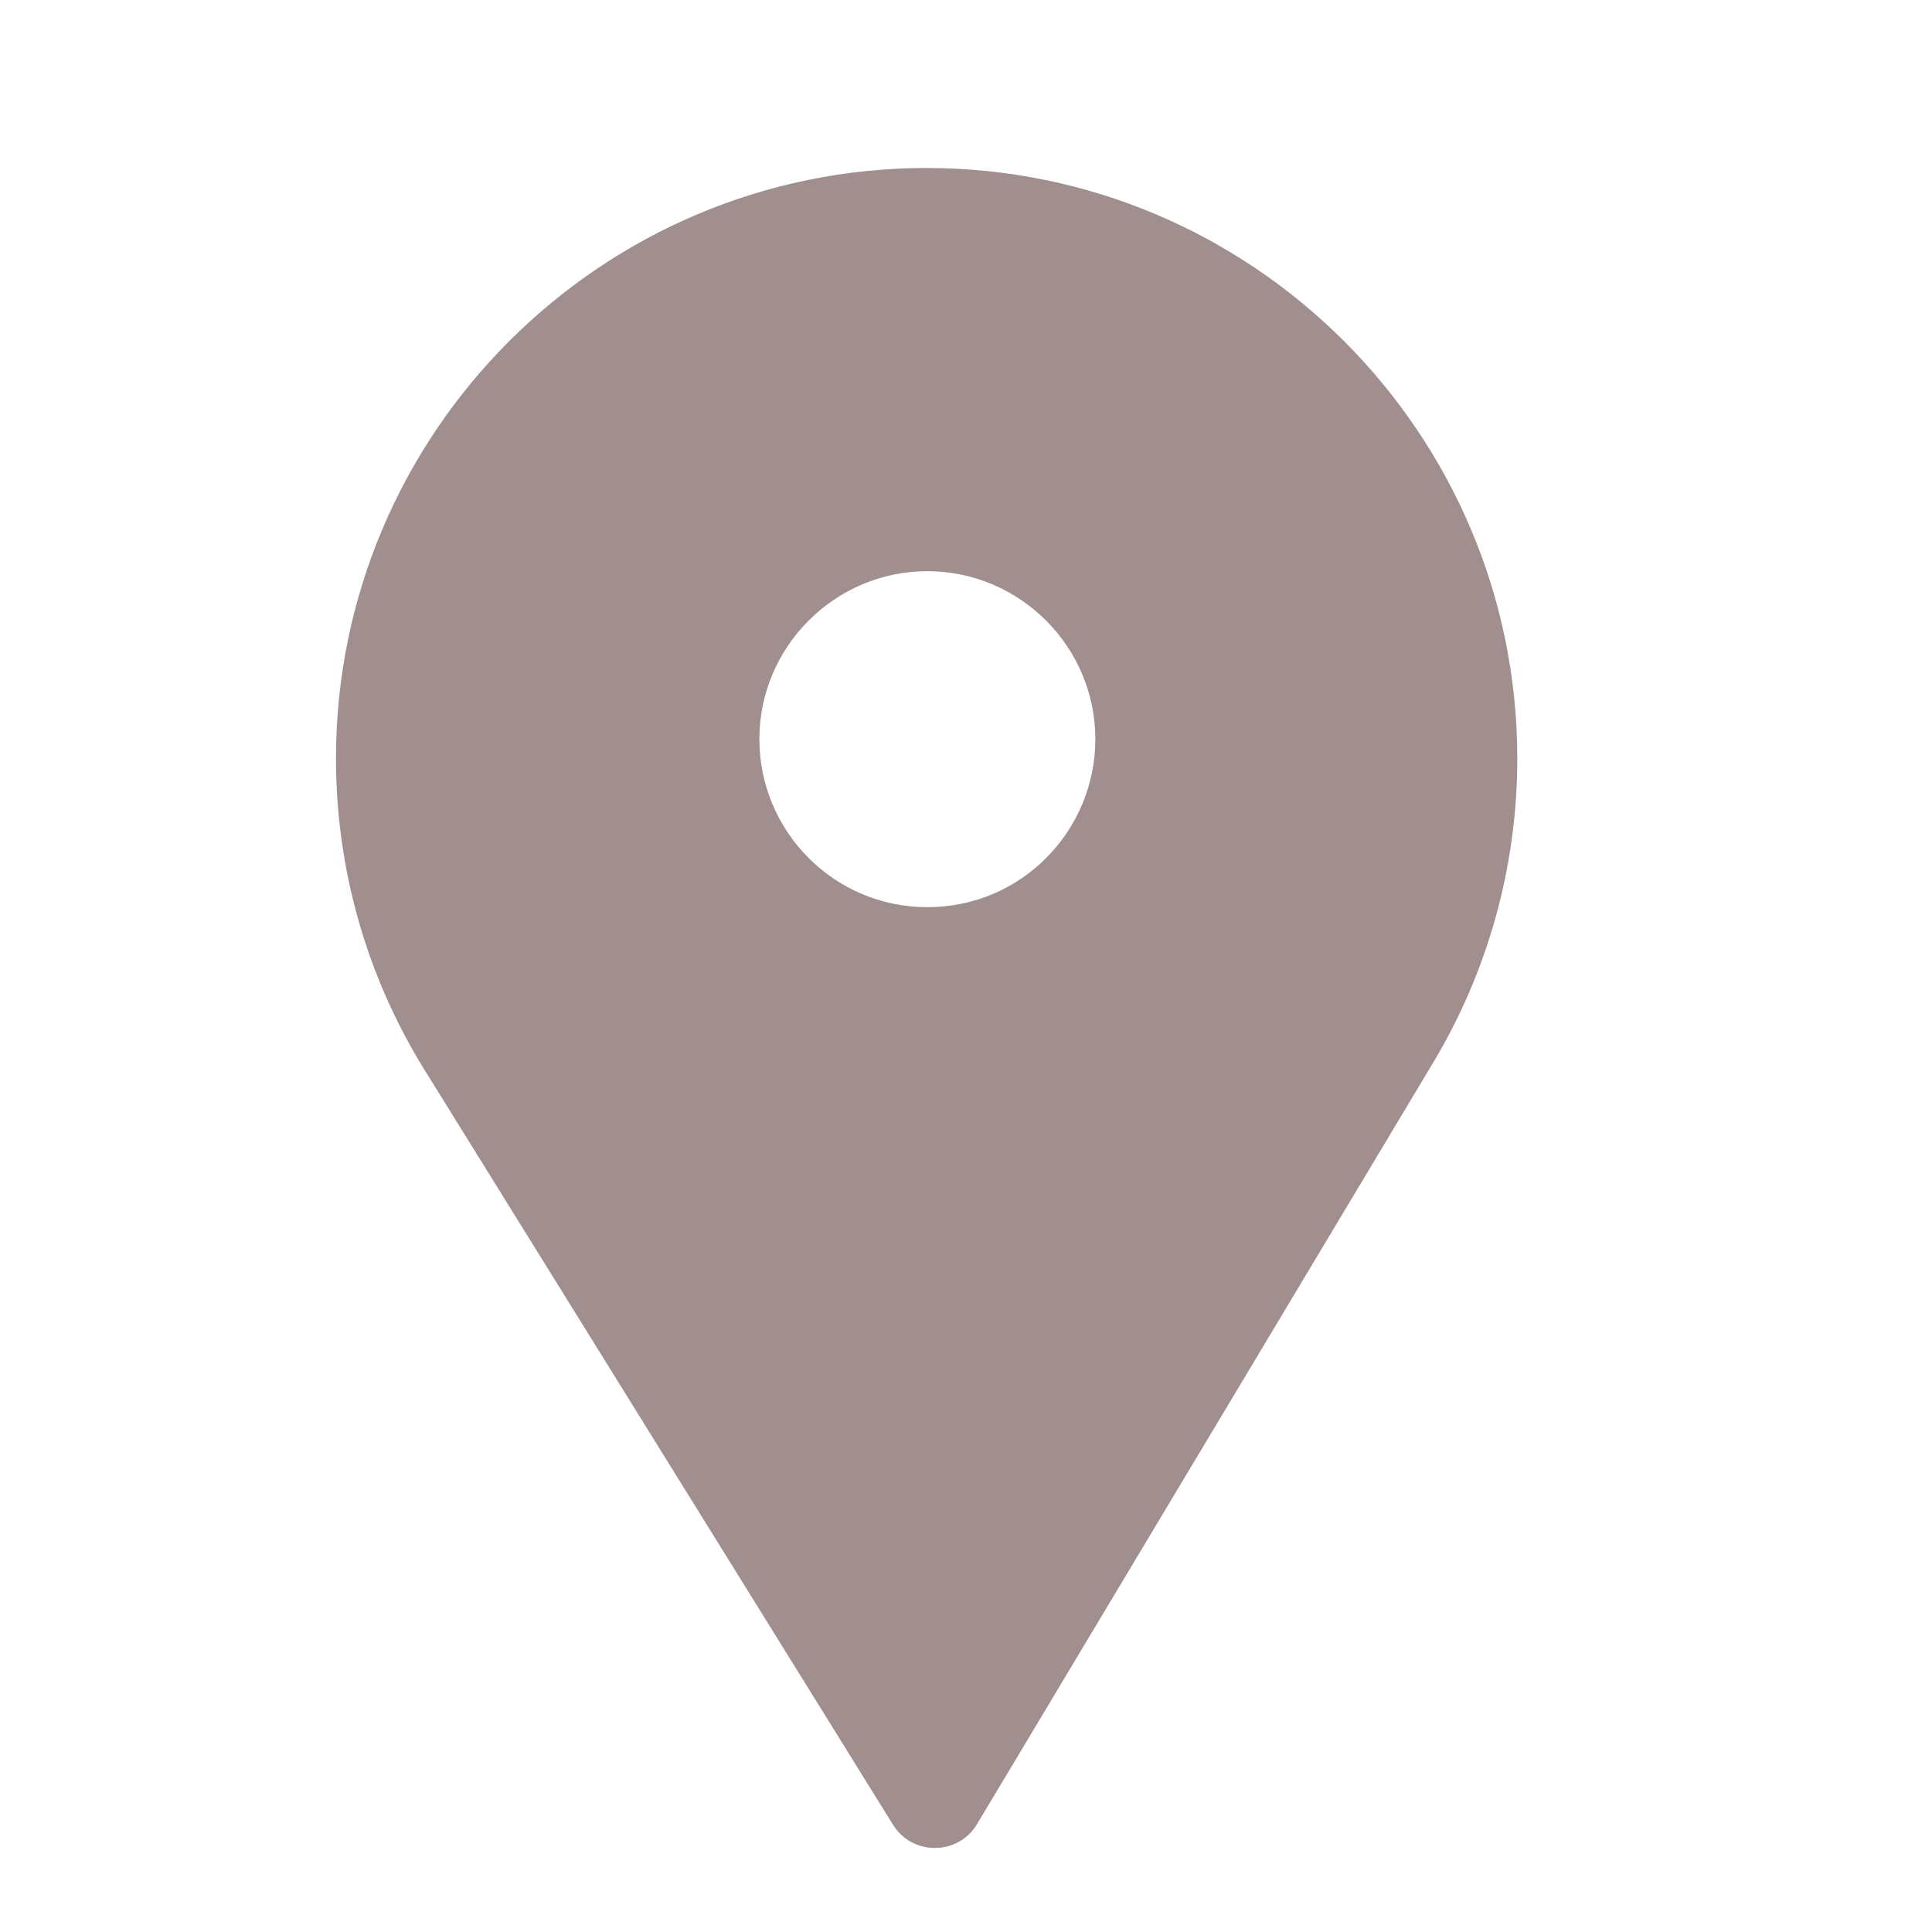 <?xml version="1.0" encoding="UTF-8"?>
<svg width="20px" height="20px" viewBox="0 0 20 20" version="1.1" xmlns="http://www.w3.org/2000/svg" xmlns:xlink="http://www.w3.org/1999/xlink">
    <!-- Generator: Sketch 63 (92445) - https://sketch.com -->
    <title>icon_map</title>
    <desc>Created with Sketch.</desc>
    <g id="Page-1" stroke="none" stroke-width="1" fill="none" fill-rule="evenodd" fill-opacity="0.498">
        <g id="icon_map" transform="translate(3, 1)" fill="#411E1D" fill-rule="nonzero">
            <path d="M6.592,0.739 C3.221,0.739 0.478,3.482 0.478,6.853 C0.478,7.992 0.794,9.104 1.39,10.068 L6.244,17.889 C6.445,18.214 6.92,18.209 7.115,17.882 L11.845,9.985 C12.408,9.042 12.707,7.958 12.707,6.853 C12.707,3.482 9.964,0.739 6.592,0.739 Z M6.6,8.391 C5.629,8.391 4.861,7.601 4.861,6.652 C4.861,5.695 5.643,4.913 6.6,4.913 C7.557,4.913 8.339,5.695 8.339,6.652 C8.339,7.593 7.581,8.391 6.6,8.391 Z" id="Shape"></path>
        </g>
    </g>
</svg>